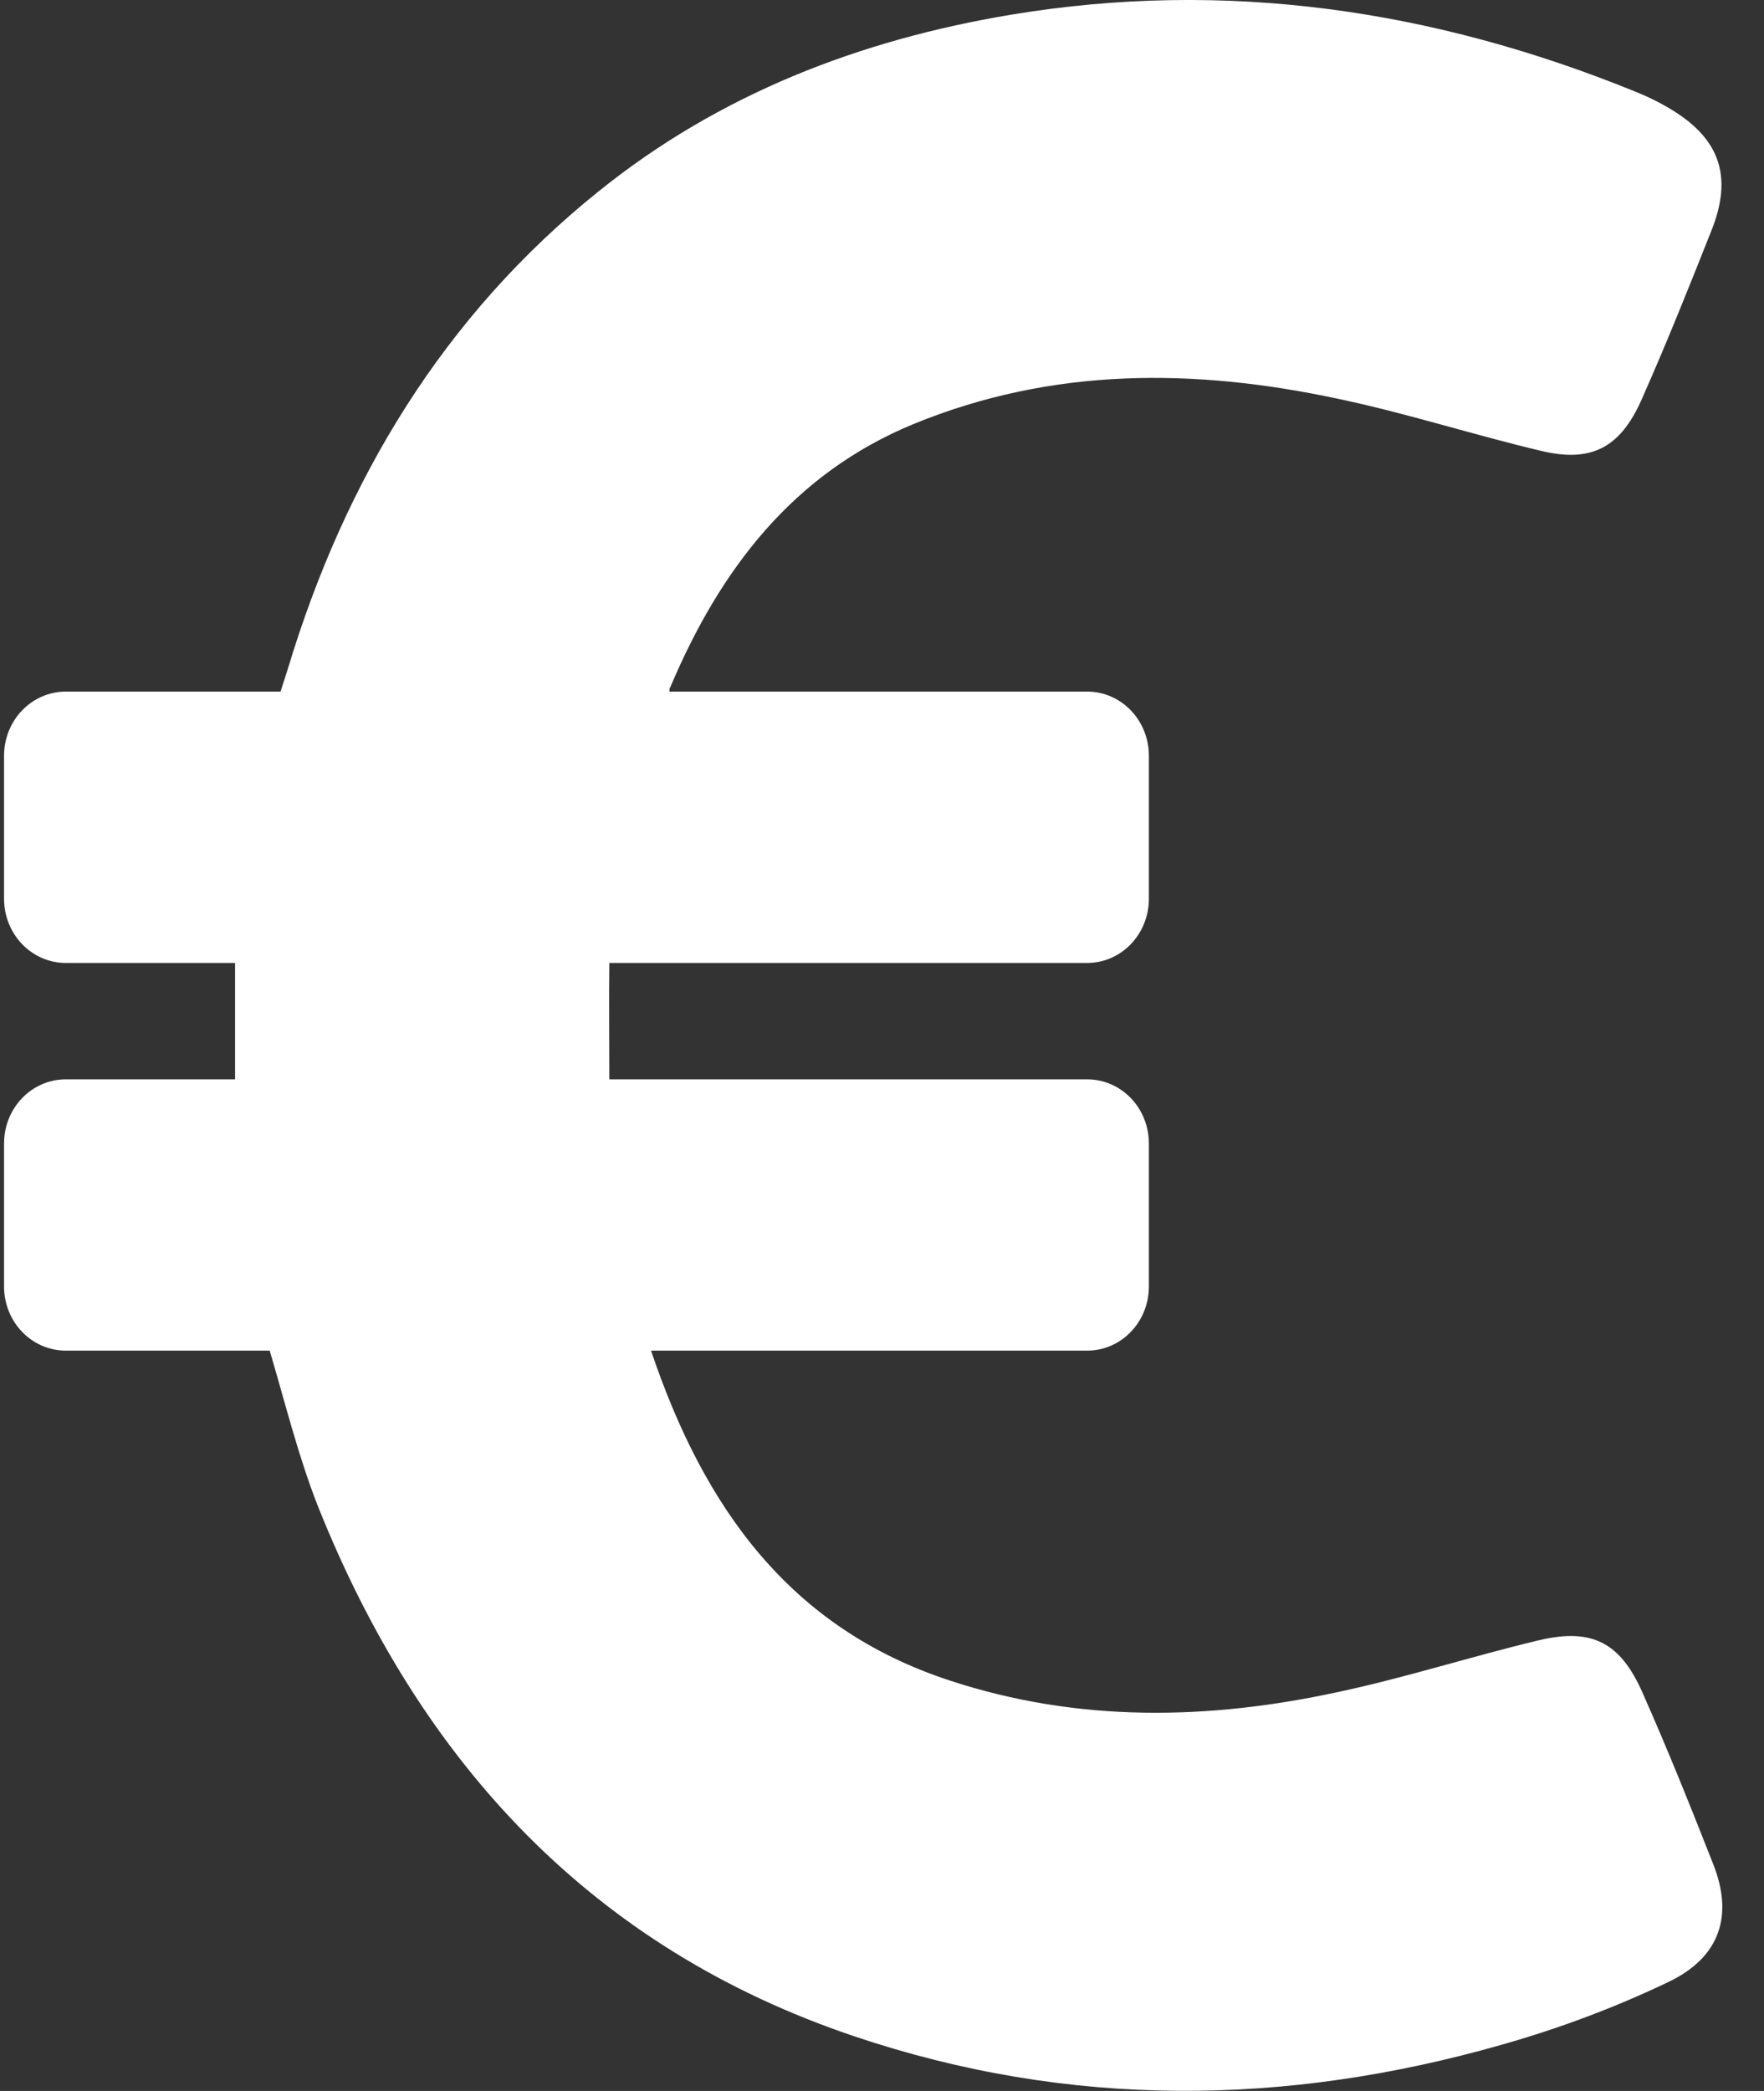 <svg width="27" height="32" viewBox="0 0 27 32" fill="none" xmlns="http://www.w3.org/2000/svg">
<rect x="0" y="0" width="27" height="32" fill="#333333" stroke="none"/>
<path d="M26.221 28.524C25.876 27.647 25.525 26.77 25.141 25.906C24.802 25.136 24.367 24.91 23.556 25.102C22.526 25.348 21.516 25.674 20.487 25.893C18.499 26.325 16.505 26.365 14.542 25.72C12.081 24.916 10.77 23.062 9.965 20.67H16.639C17.163 20.67 17.585 20.232 17.585 19.687V17.501C17.585 16.956 17.163 16.518 16.639 16.518H9.326C9.326 15.906 9.319 15.322 9.326 14.737H16.639C17.163 14.737 17.585 14.298 17.585 13.753V11.567C17.585 11.023 17.163 10.584 16.639 10.584H10.246C10.246 10.557 10.246 10.531 10.259 10.518C11.026 8.704 12.145 7.248 13.979 6.491C16.114 5.614 18.294 5.634 20.494 6.106C21.535 6.325 22.558 6.657 23.6 6.903C24.361 7.082 24.802 6.85 25.128 6.112C25.505 5.262 25.851 4.398 26.196 3.527C26.522 2.71 26.33 2.132 25.588 1.68C25.403 1.567 25.211 1.474 25.013 1.395C21.932 0.145 18.755 -0.32 15.475 0.225C13.168 0.61 11.013 1.434 9.153 2.936C6.807 4.823 5.285 7.315 4.403 10.245L4.294 10.584H1.009C0.484 10.584 0.062 11.023 0.062 11.567V13.753C0.062 14.298 0.484 14.737 1.009 14.737H3.598V16.518H1.009C0.484 16.518 0.062 16.956 0.062 17.501V19.687C0.062 20.232 0.484 20.67 1.009 20.67H4.128C4.365 21.468 4.563 22.278 4.863 23.043C6.442 27.003 9.089 29.82 13.072 31.162C16.364 32.272 19.682 32.239 23 31.288C23.863 31.043 24.719 30.724 25.537 30.332C26.33 29.953 26.535 29.315 26.221 28.524Z" fill="white"/>
</svg>
